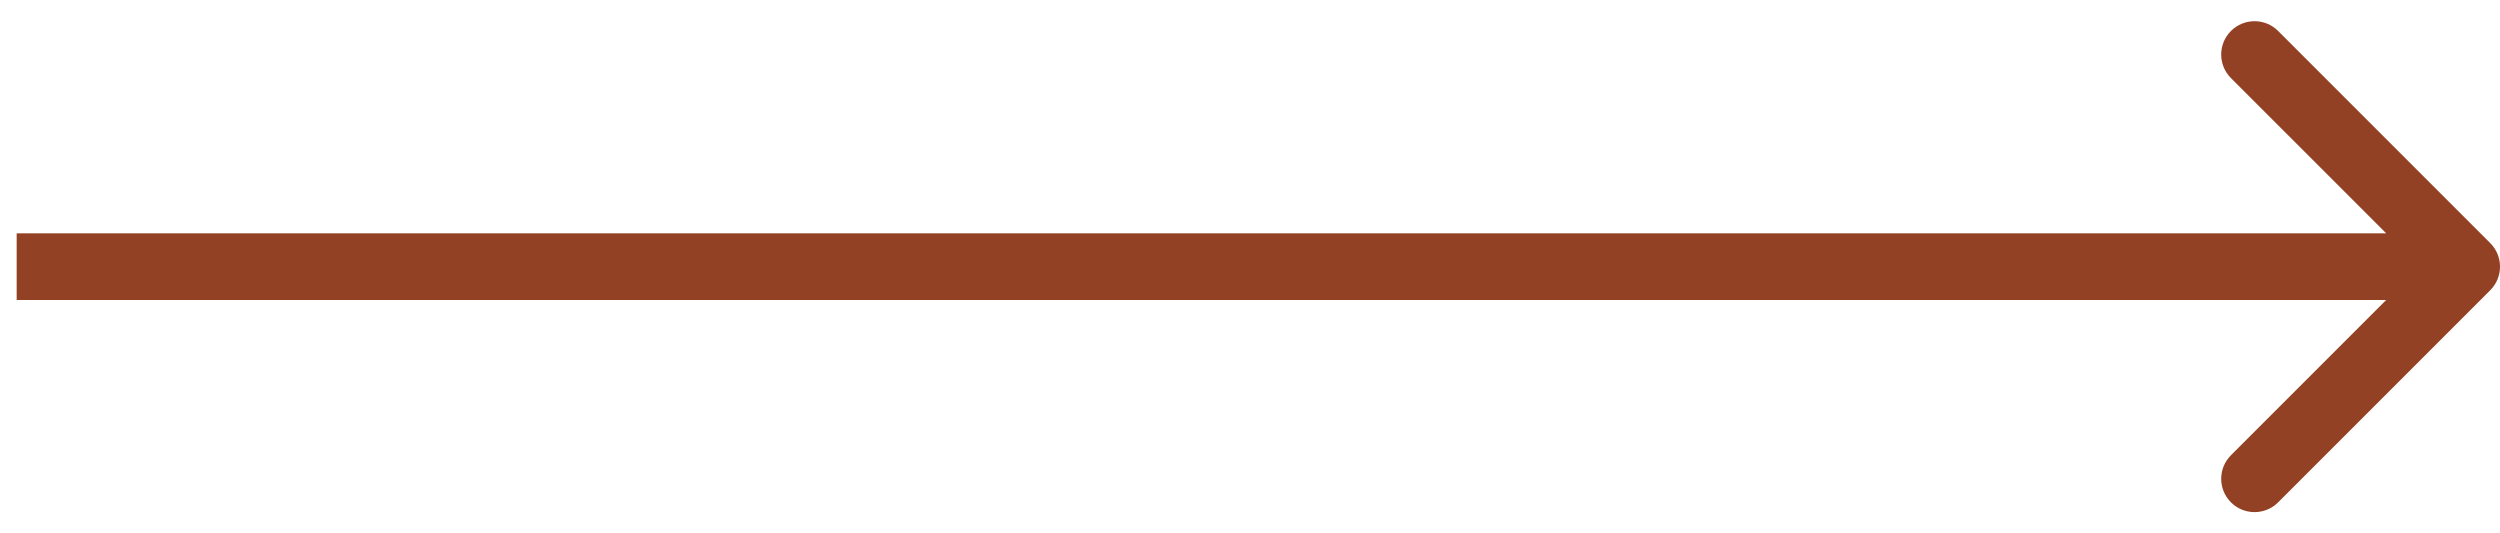 <?xml version="1.0" encoding="UTF-8"?> <svg xmlns="http://www.w3.org/2000/svg" width="75" height="16" viewBox="0 0 75 16" fill="none"><path fill-rule="evenodd" clip-rule="evenodd" d="M68.343 0.929L74.707 7.293C75.098 7.683 75.098 8.317 74.707 8.707L68.343 15.071C67.953 15.461 67.32 15.461 66.929 15.071C66.538 14.681 66.538 14.047 66.929 13.657L71.586 9H0.5V7H71.586L66.929 2.343C66.538 1.953 66.538 1.319 66.929 0.929C67.32 0.538 67.953 0.538 68.343 0.929Z" fill="#924124"></path></svg> 